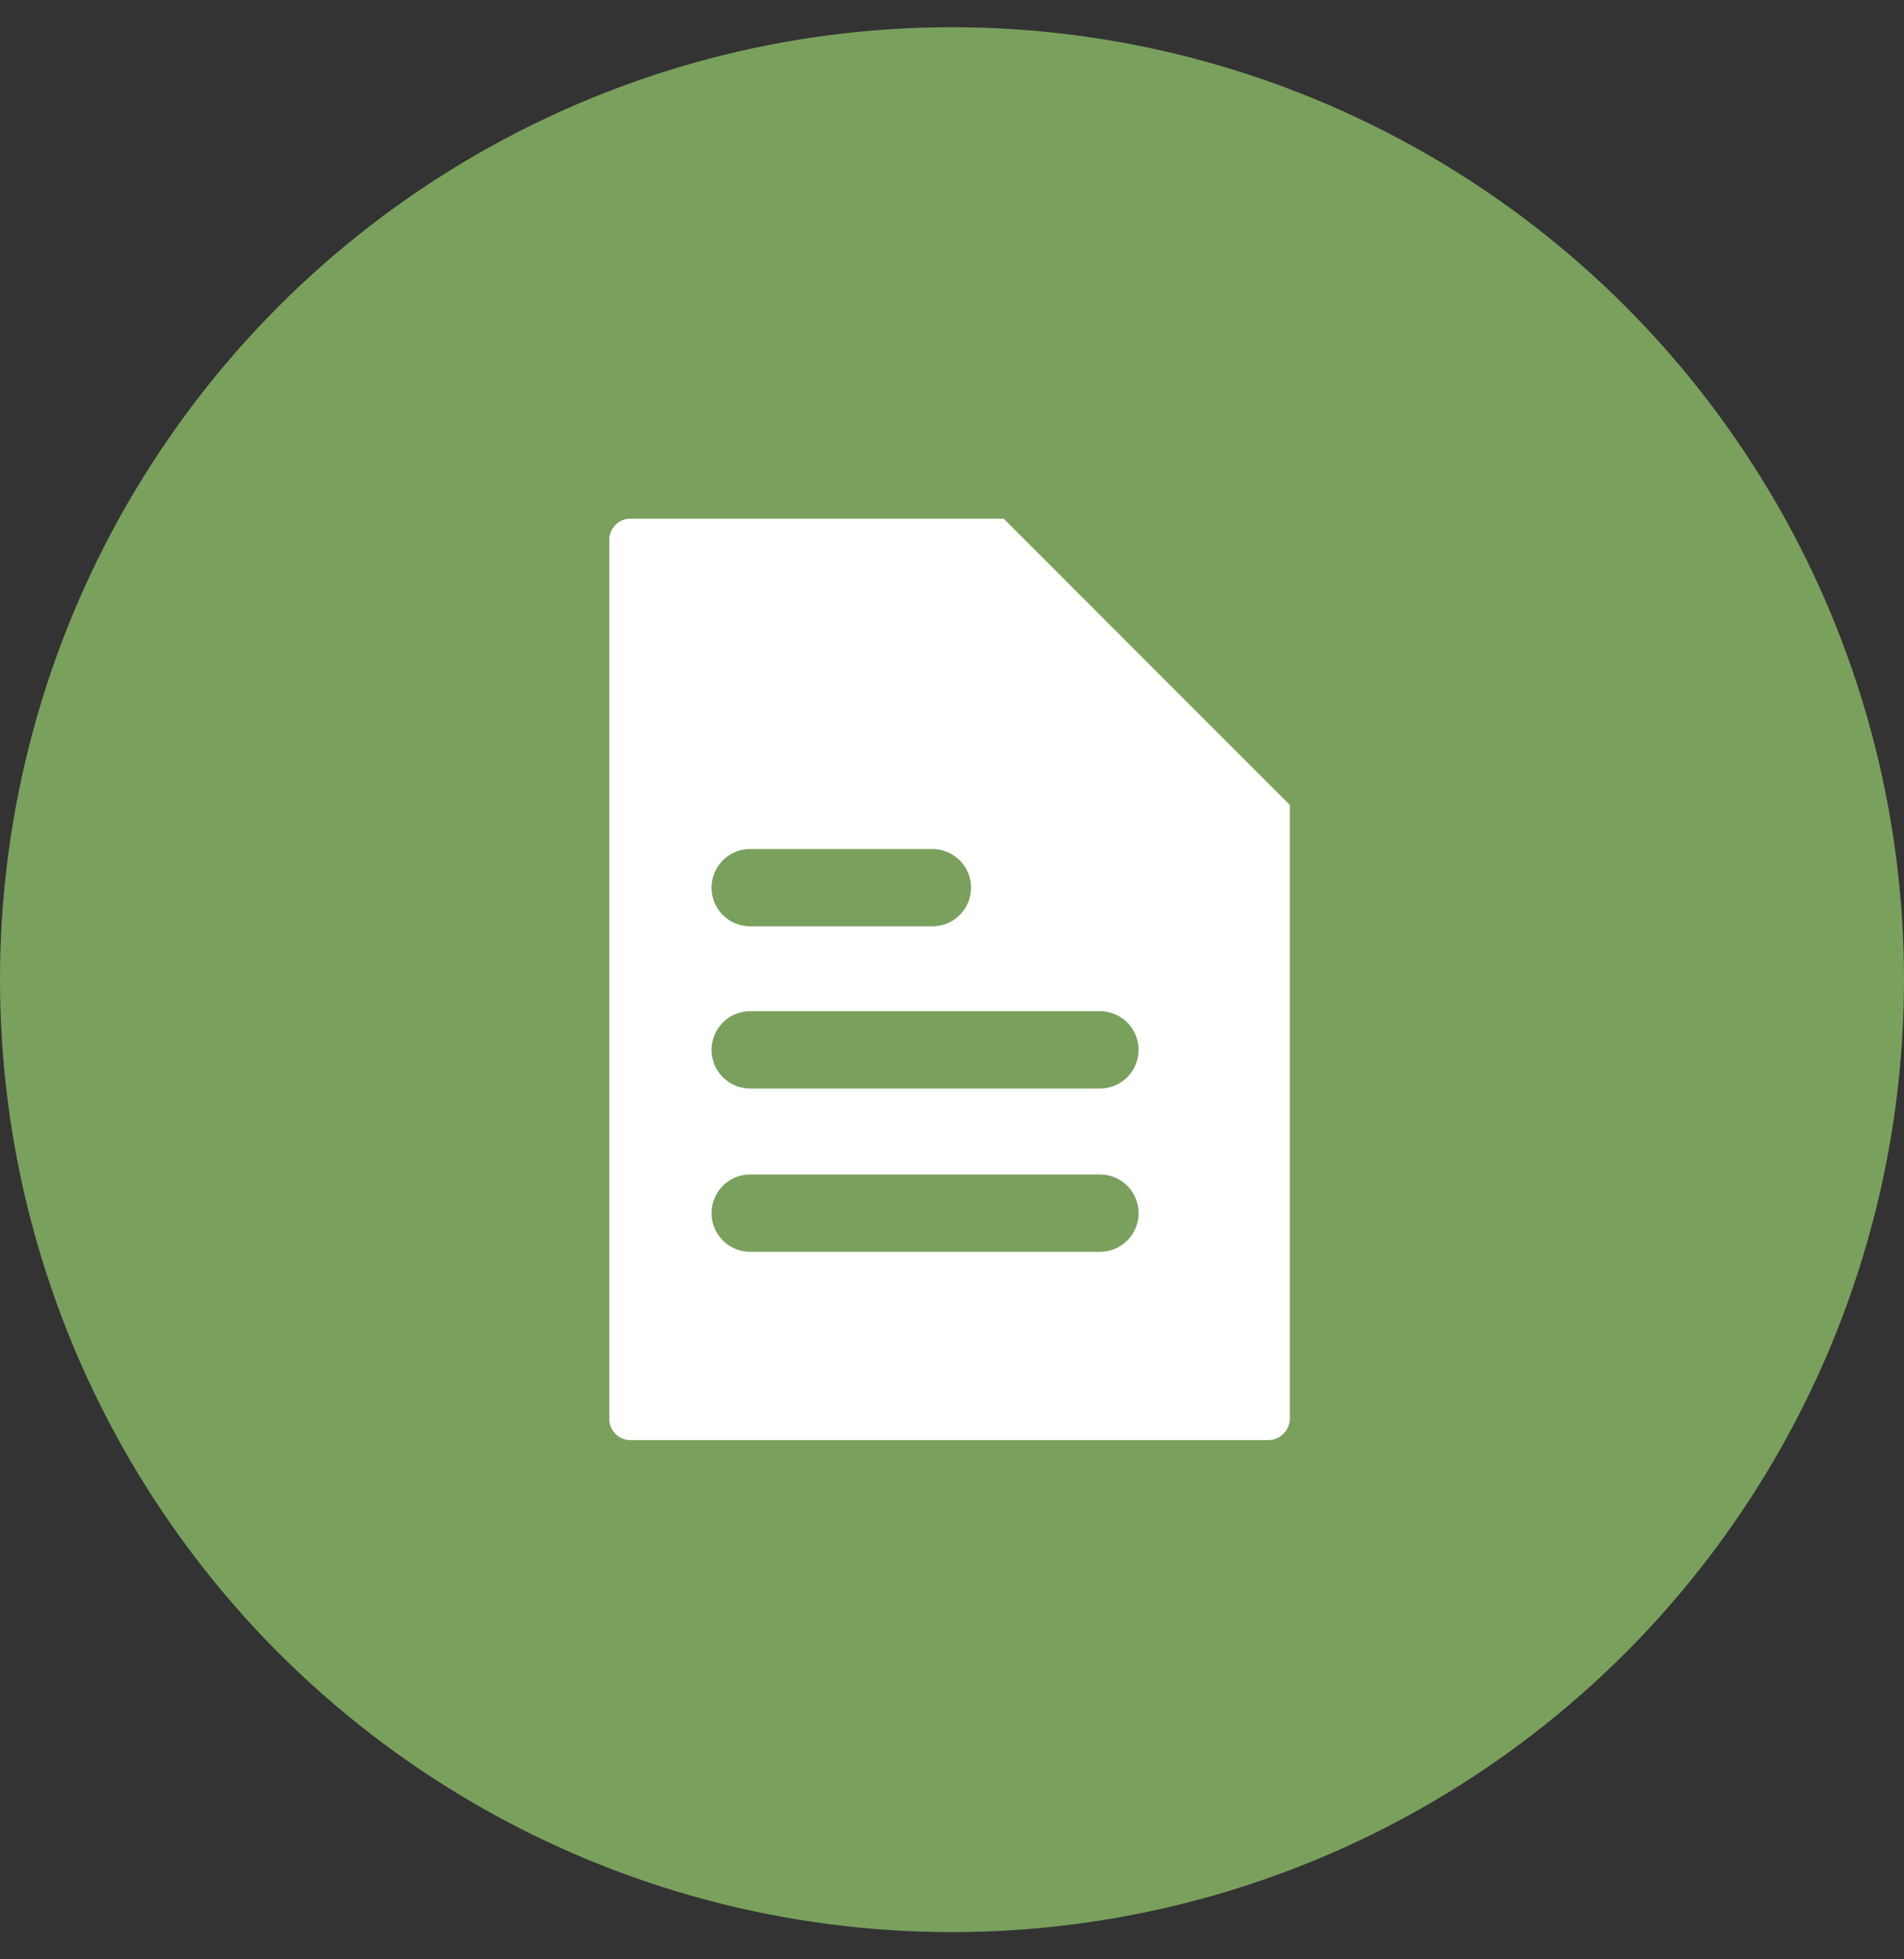 <svg id="Layer_1" data-name="Layer 1" xmlns="http://www.w3.org/2000/svg" viewBox="0 0 35 36"><rect x="0" y="0" width="35" height="36" fill="#333333" stroke="none"/><defs><style>.cls-1{fill:#7aa05d;}.cls-2{fill:#fff;}</style></defs><circle class="cls-1" cx="17.5" cy="18" r="17.5"/><path class="cls-2" d="M23.58,14.66l-5-5-.13-.13H11.59a.39.39,0,0,0-.39.4V26.06a.39.39,0,0,0,.39.4H23.32a.4.4,0,0,0,.39-.4V14.79Zm-9.79.94h3.35a.71.71,0,1,1,0,1.42H13.79a.71.71,0,0,1,0-1.42ZM20.22,23H13.79a.71.71,0,0,1,0-1.42h6.43a.71.71,0,1,1,0,1.42Zm0-3H13.79a.71.71,0,1,1,0-1.42h6.43a.71.71,0,0,1,0,1.42Z"/></svg>